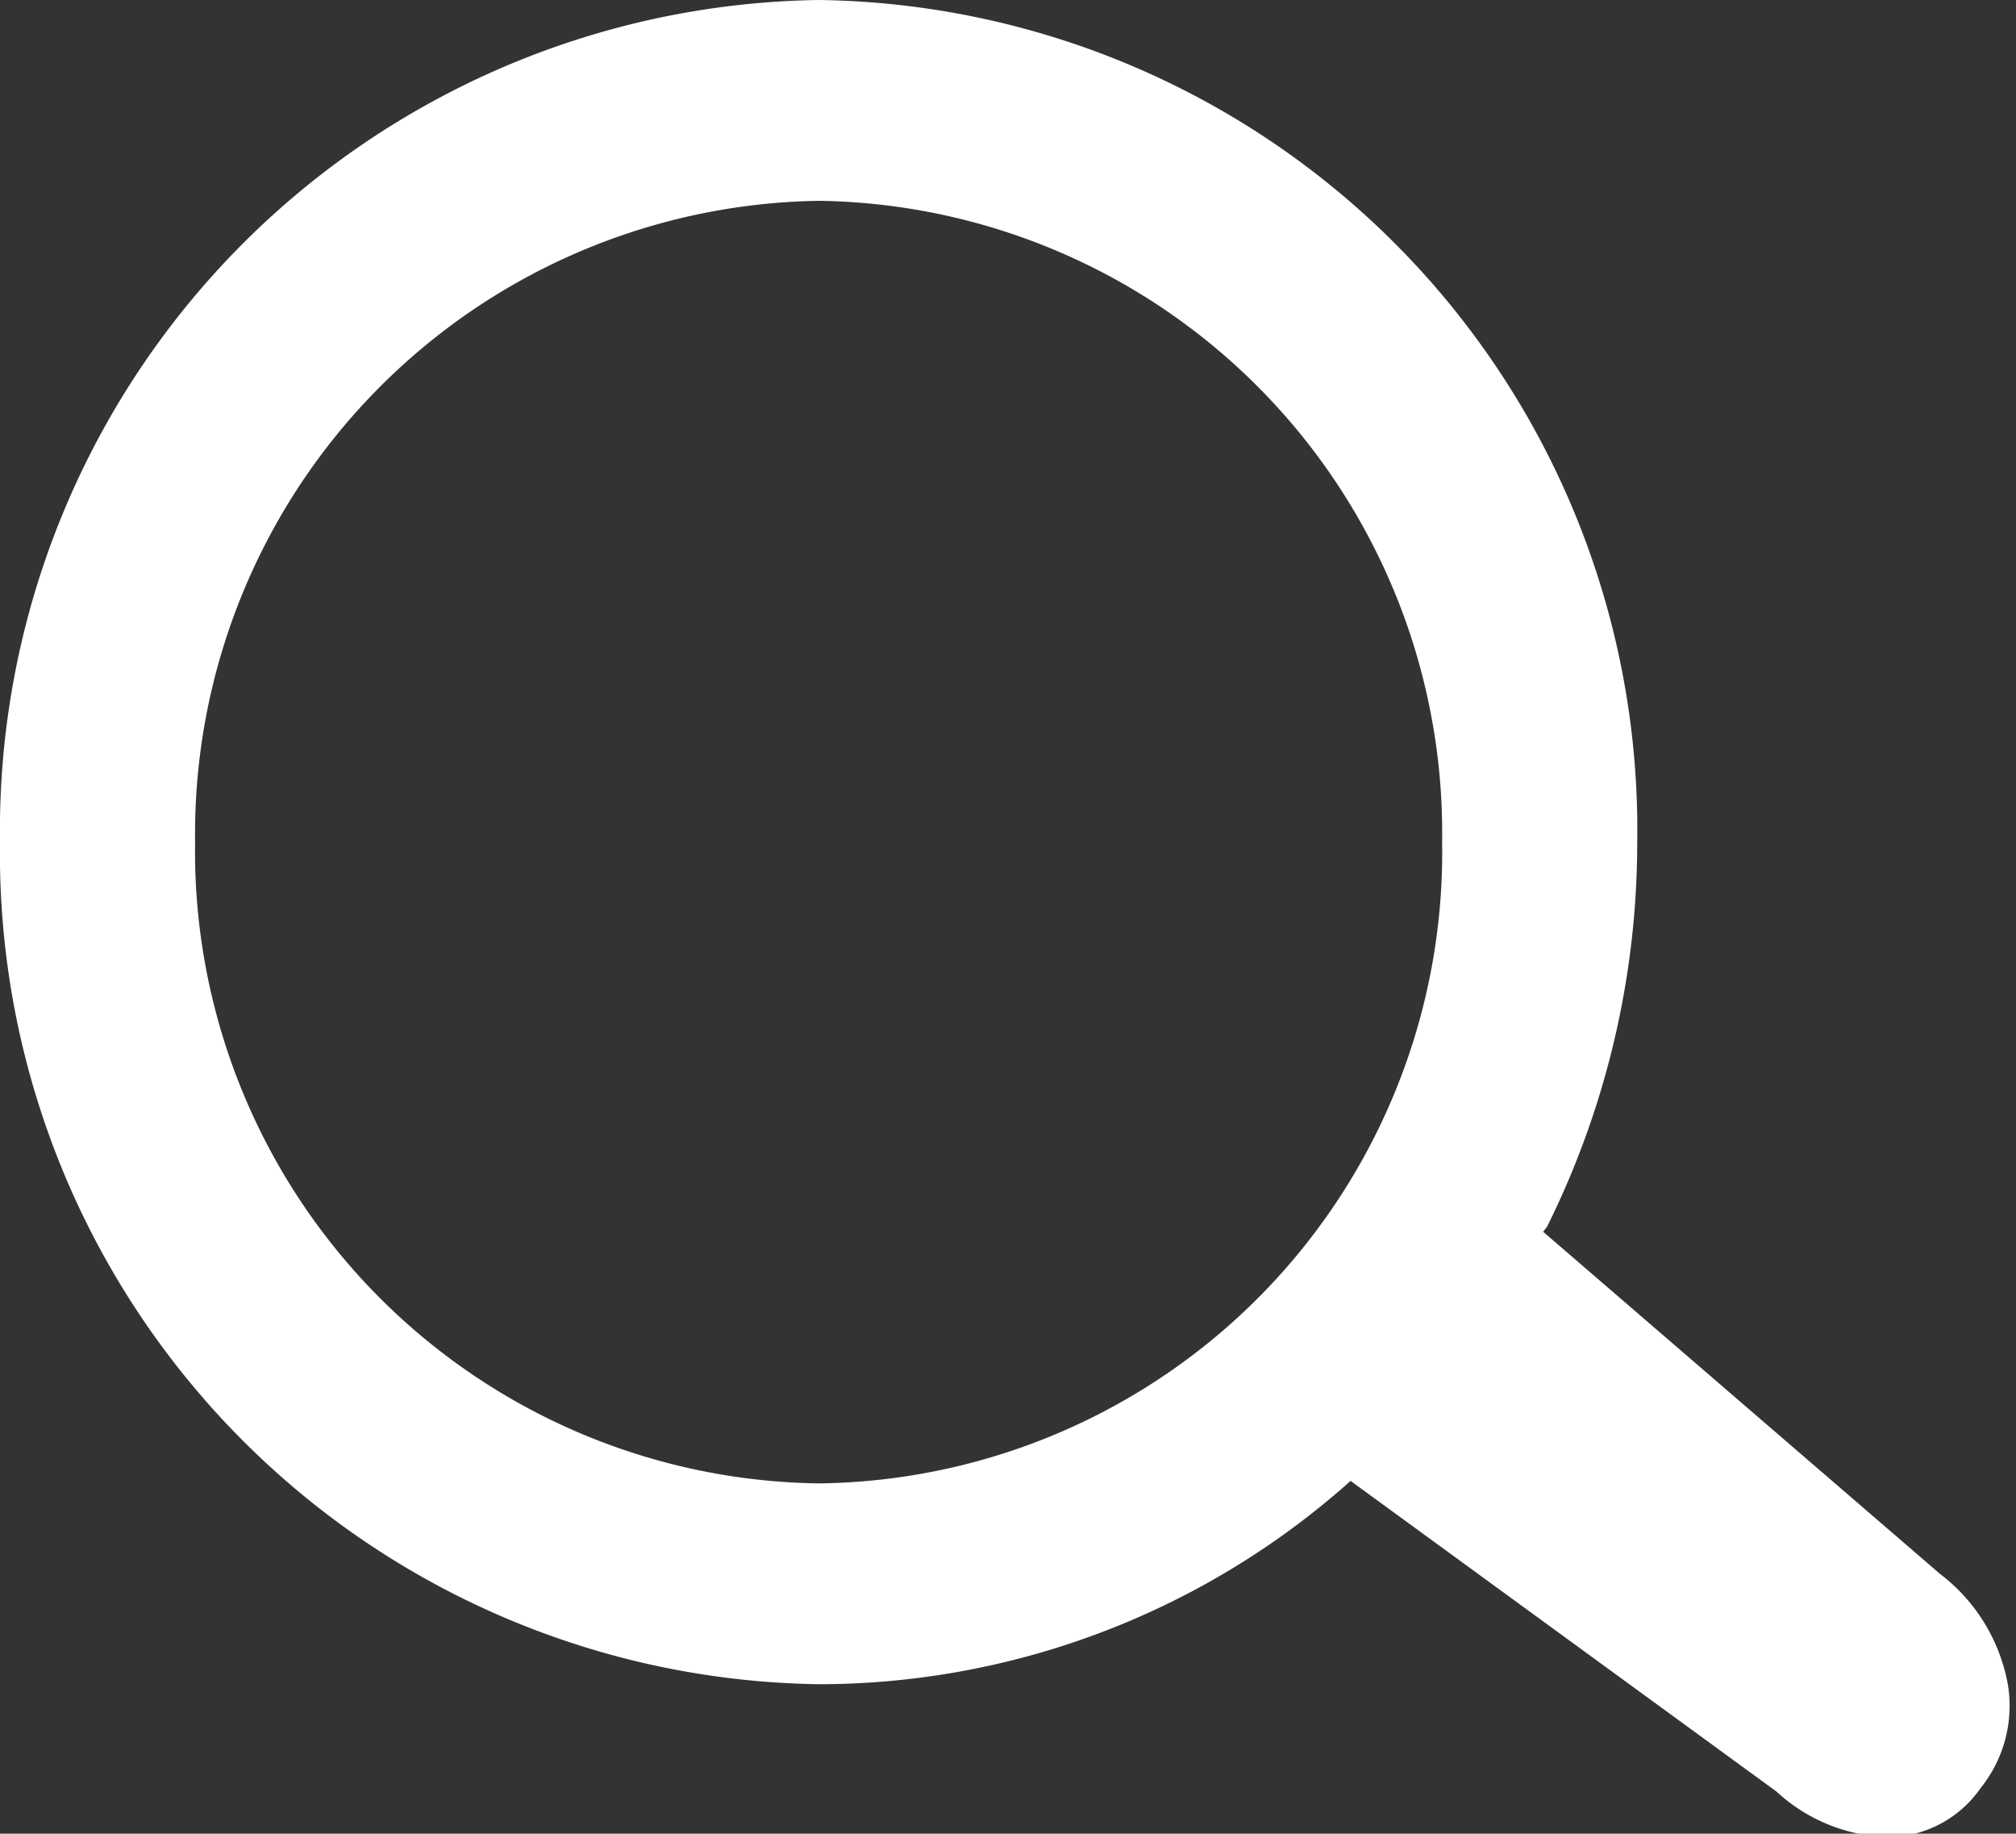 <svg xmlns="http://www.w3.org/2000/svg" viewBox="0 0 17.67 16.07"><rect x="0" y="0" width="17.67" height="16.07" fill="#333333" stroke="none"/><defs><style>.cls-1{fill:#fff;}</style></defs><title>Search</title><g id="Layer_2" data-name="Layer 2"><g id="Layer_1-2" data-name="Layer 1"><path class="cls-1" d="M17,13.79l-3.48-3a3,3,0,0,0-1.68,2.19l3.73,2.72a1.5,1.5,0,0,0,1,.4,1,1,0,0,0,.79-.43,1.15,1.15,0,0,0,.24-.9A1.57,1.57,0,0,0,17,13.79Z"/><path class="cls-1" d="M13.56,10.75a7.57,7.57,0,0,0,.79-3.37A7.27,7.27,0,0,0,7.18,0,7.28,7.28,0,0,0,0,7.38a7.28,7.28,0,0,0,7.18,7.38,7,7,0,0,0,4.7-1.82M7.18,13A5.54,5.54,0,0,1,1.71,7.38,5.55,5.55,0,0,1,7.18,1.76a5.54,5.54,0,0,1,5.46,5.62A5.53,5.53,0,0,1,7.18,13Z"/></g></g></svg>